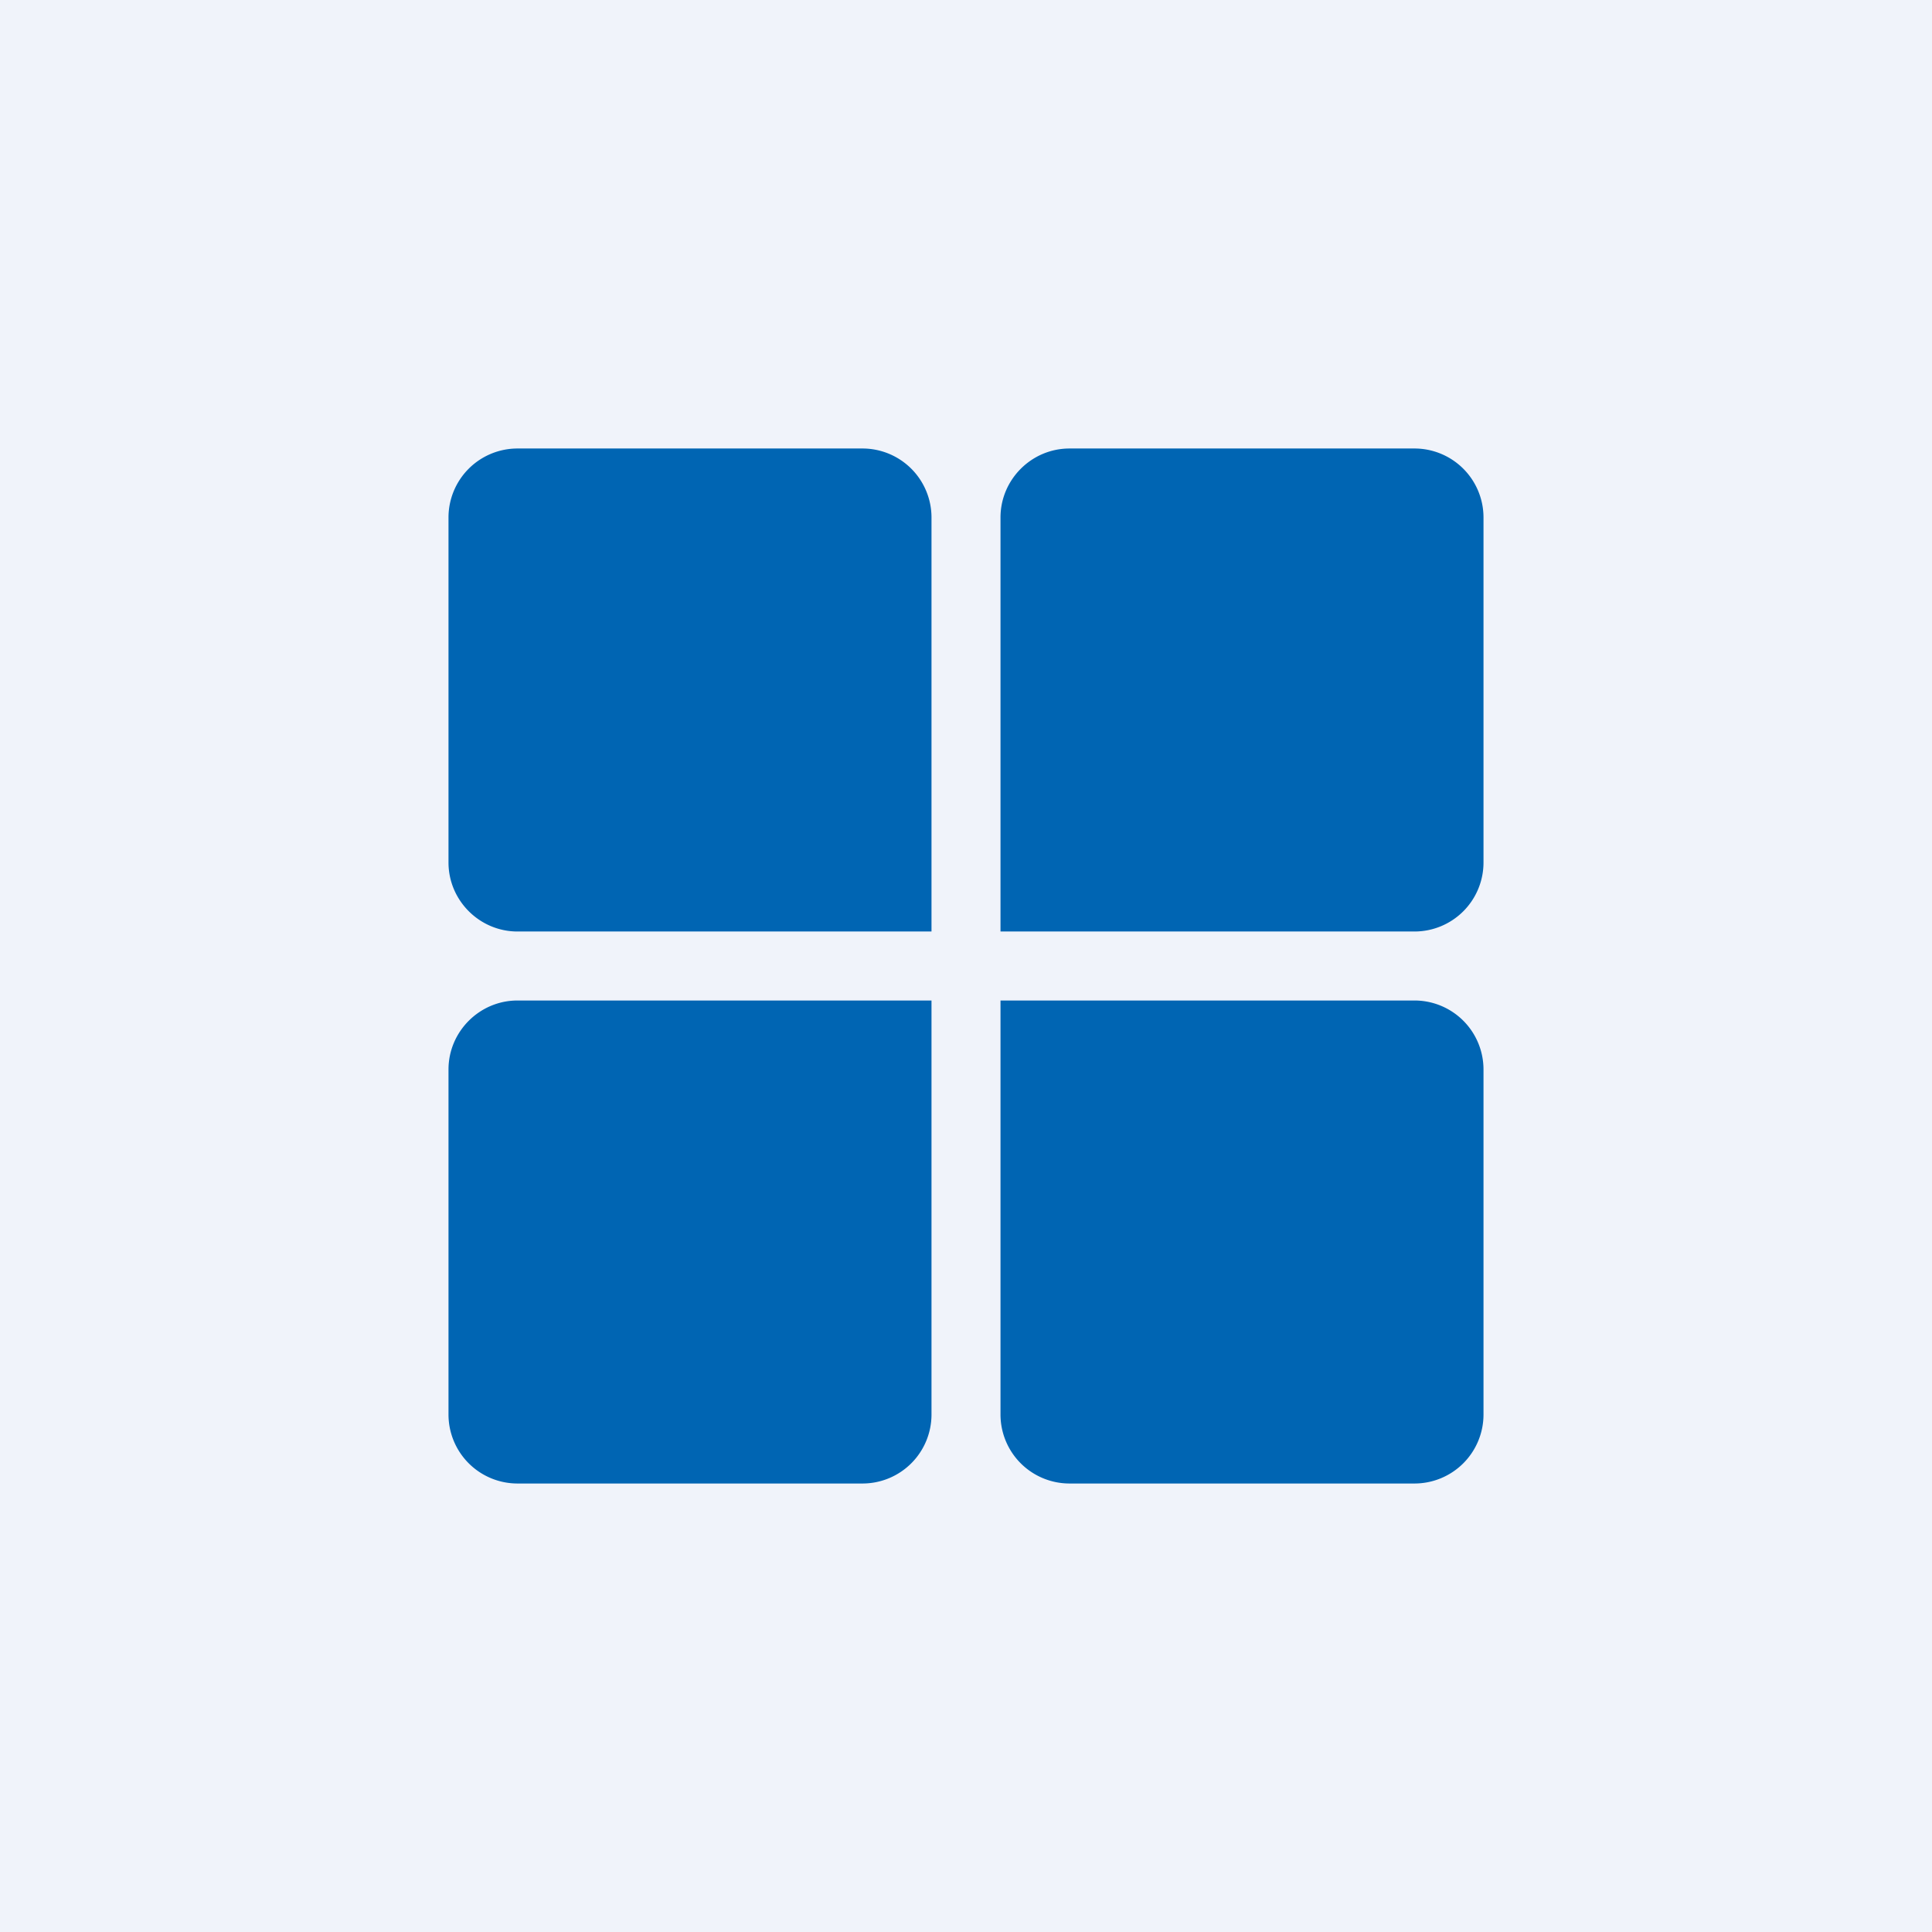<svg width="56" height="56" viewBox="0 0 56 56" xmlns="http://www.w3.org/2000/svg"><path fill="#F0F3FA" d="M0 0h56v56H0z"/><path d="M15 13a2 2 0 0 0-2 2v10c0 1.1.9 2 2 2h12V15a2 2 0 0 0-2-2H15Zm26 0a2 2 0 0 1 2 2v10a2 2 0 0 1-2 2H29V15c0-1.1.9-2 2-2h10ZM13 31c0-1.1.9-2 2-2h12v12a2 2 0 0 1-2 2H15a2 2 0 0 1-2-2V31Zm28-2a2 2 0 0 1 2 2v10a2 2 0 0 1-2 2H31a2 2 0 0 1-2-2V29h12Z" fill="#0065B3"/></svg>